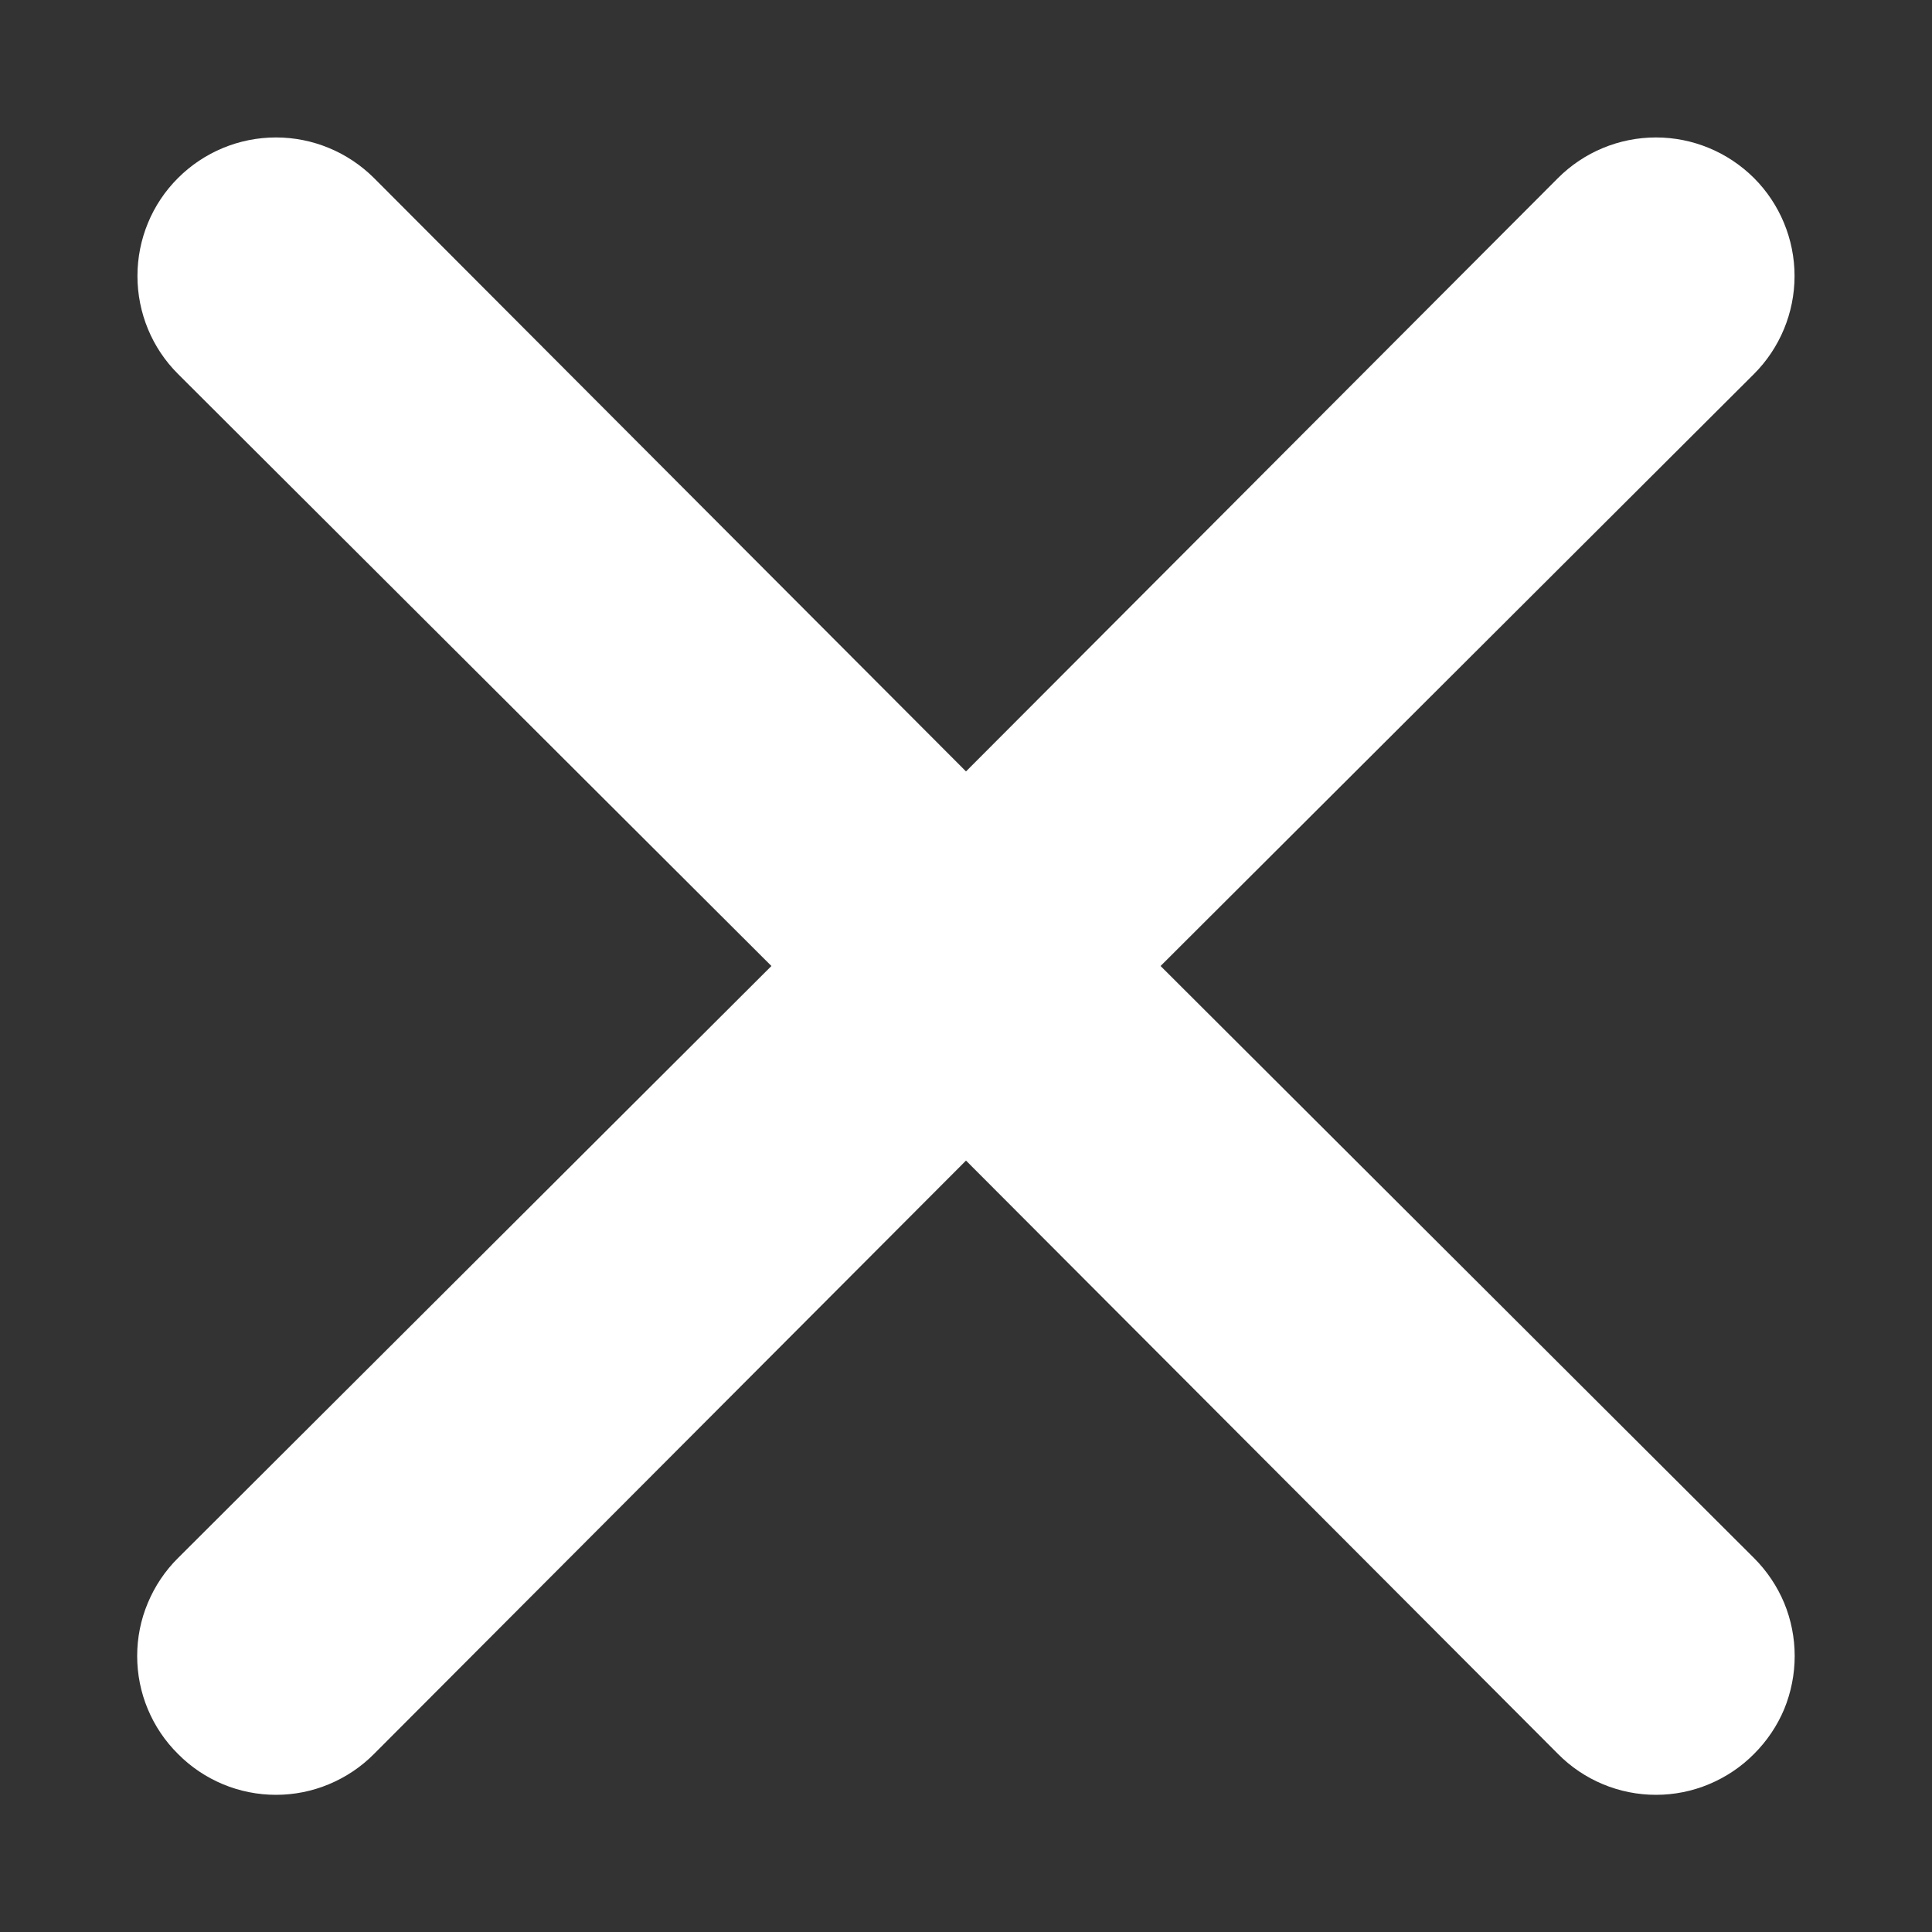 <svg width="14" height="14" viewBox="0 0 14 14" fill="none" xmlns="http://www.w3.org/2000/svg">
<rect x="0" y="0" width="14" height="14" fill="#333333" stroke="none"/>
<path d="M8.41 7L12.71 2.71C12.898 2.522 13.004 2.266 13.004 2C13.004 1.734 12.898 1.478 12.71 1.29C12.521 1.102 12.266 0.996 12 0.996C11.733 0.996 11.478 1.102 11.29 1.29L7 5.59L2.71 1.29C2.521 1.102 2.266 0.996 2 0.996C1.733 0.996 1.478 1.102 1.29 1.29C1.101 1.478 0.996 1.734 0.996 2C0.996 2.266 1.101 2.522 1.29 2.71L5.59 7L1.29 11.29C1.196 11.383 1.122 11.494 1.071 11.616C1.02 11.737 0.994 11.868 0.994 12C0.994 12.132 1.02 12.263 1.071 12.385C1.122 12.507 1.196 12.617 1.29 12.71C1.383 12.804 1.493 12.878 1.615 12.929C1.737 12.98 1.868 13.006 2 13.006C2.132 13.006 2.262 12.98 2.384 12.929C2.506 12.878 2.617 12.804 2.71 12.71L7 8.41L11.29 12.71C11.383 12.804 11.493 12.878 11.615 12.929C11.737 12.98 11.868 13.006 12 13.006C12.132 13.006 12.262 12.98 12.384 12.929C12.506 12.878 12.617 12.804 12.71 12.71C12.803 12.617 12.878 12.507 12.929 12.385C12.979 12.263 13.005 12.132 13.005 12C13.005 11.868 12.979 11.737 12.929 11.616C12.878 11.494 12.803 11.383 12.71 11.29L8.41 7Z" fill="white"/>
</svg>
